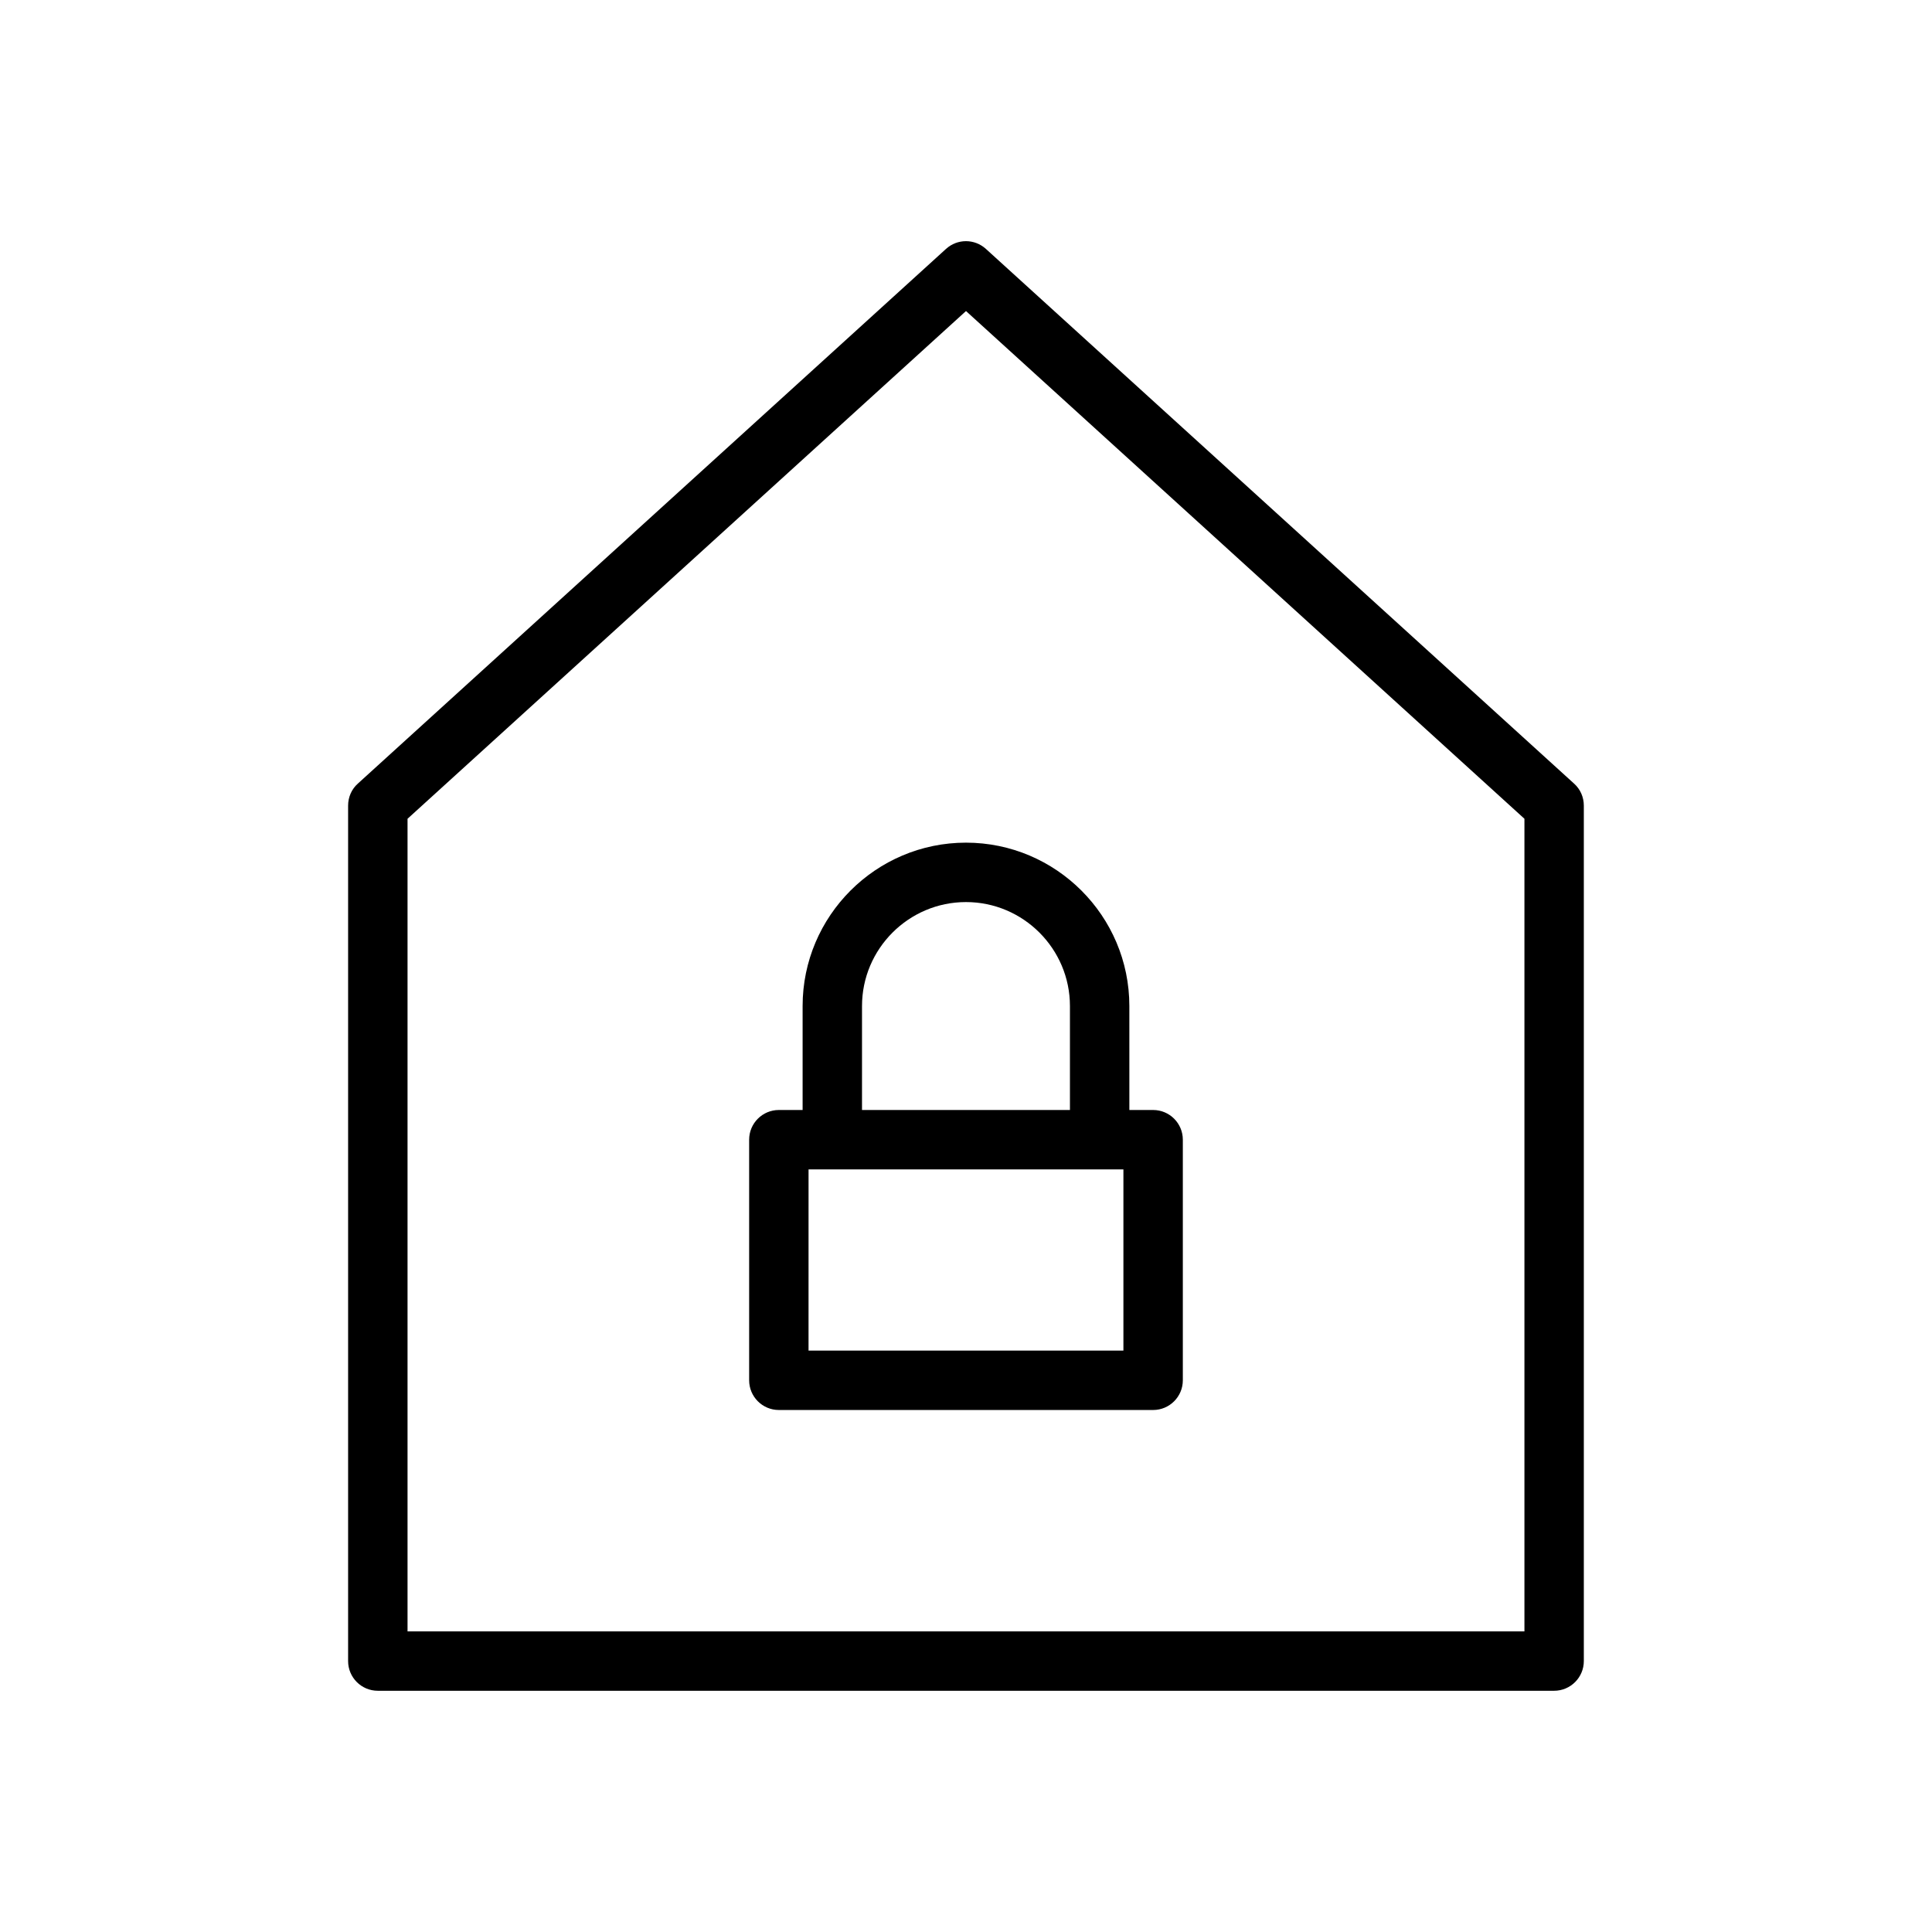 <?xml version="1.0" encoding="UTF-8"?>
<!-- The Best Svg Icon site in the world: iconSvg.co, Visit us! https://iconsvg.co -->
<svg fill="#000000" width="800px" height="800px" version="1.1" viewBox="144 144 512 512" xmlns="http://www.w3.org/2000/svg">
 <g>
  <path d="m449.59 438.16h-6.297l-0.004-27.551c0-23.867-19.43-43.297-43.297-43.297-23.867 0-43.293 19.43-43.293 43.297v27.551h-6.297c-4.344 0-7.871 3.527-7.871 7.871v63.762c0 4.344 3.527 7.871 7.871 7.871h99.188c4.344 0 7.871-3.527 7.871-7.871v-63.758c0-4.348-3.527-7.875-7.871-7.875zm-77.148-27.551c0-15.176 12.375-27.551 27.551-27.551 15.176 0 27.551 12.375 27.551 27.551v27.551h-55.105zm69.273 91.316h-83.445l0.004-48.02h83.441z"/>
  <path d="m244.13 592.07h311.73c4.344 0 7.871-3.527 7.871-7.871v-226.71c0-2.203-0.914-4.344-2.582-5.824l-155.87-141.7c-3.023-2.738-7.559-2.738-10.578 0l-155.87 141.7c-1.668 1.48-2.578 3.621-2.578 5.824v226.71c0 4.348 3.523 7.871 7.871 7.871zm7.871-231.09 148-134.55 147.99 134.55v215.35h-295.99z"/>
 </g>
</svg>